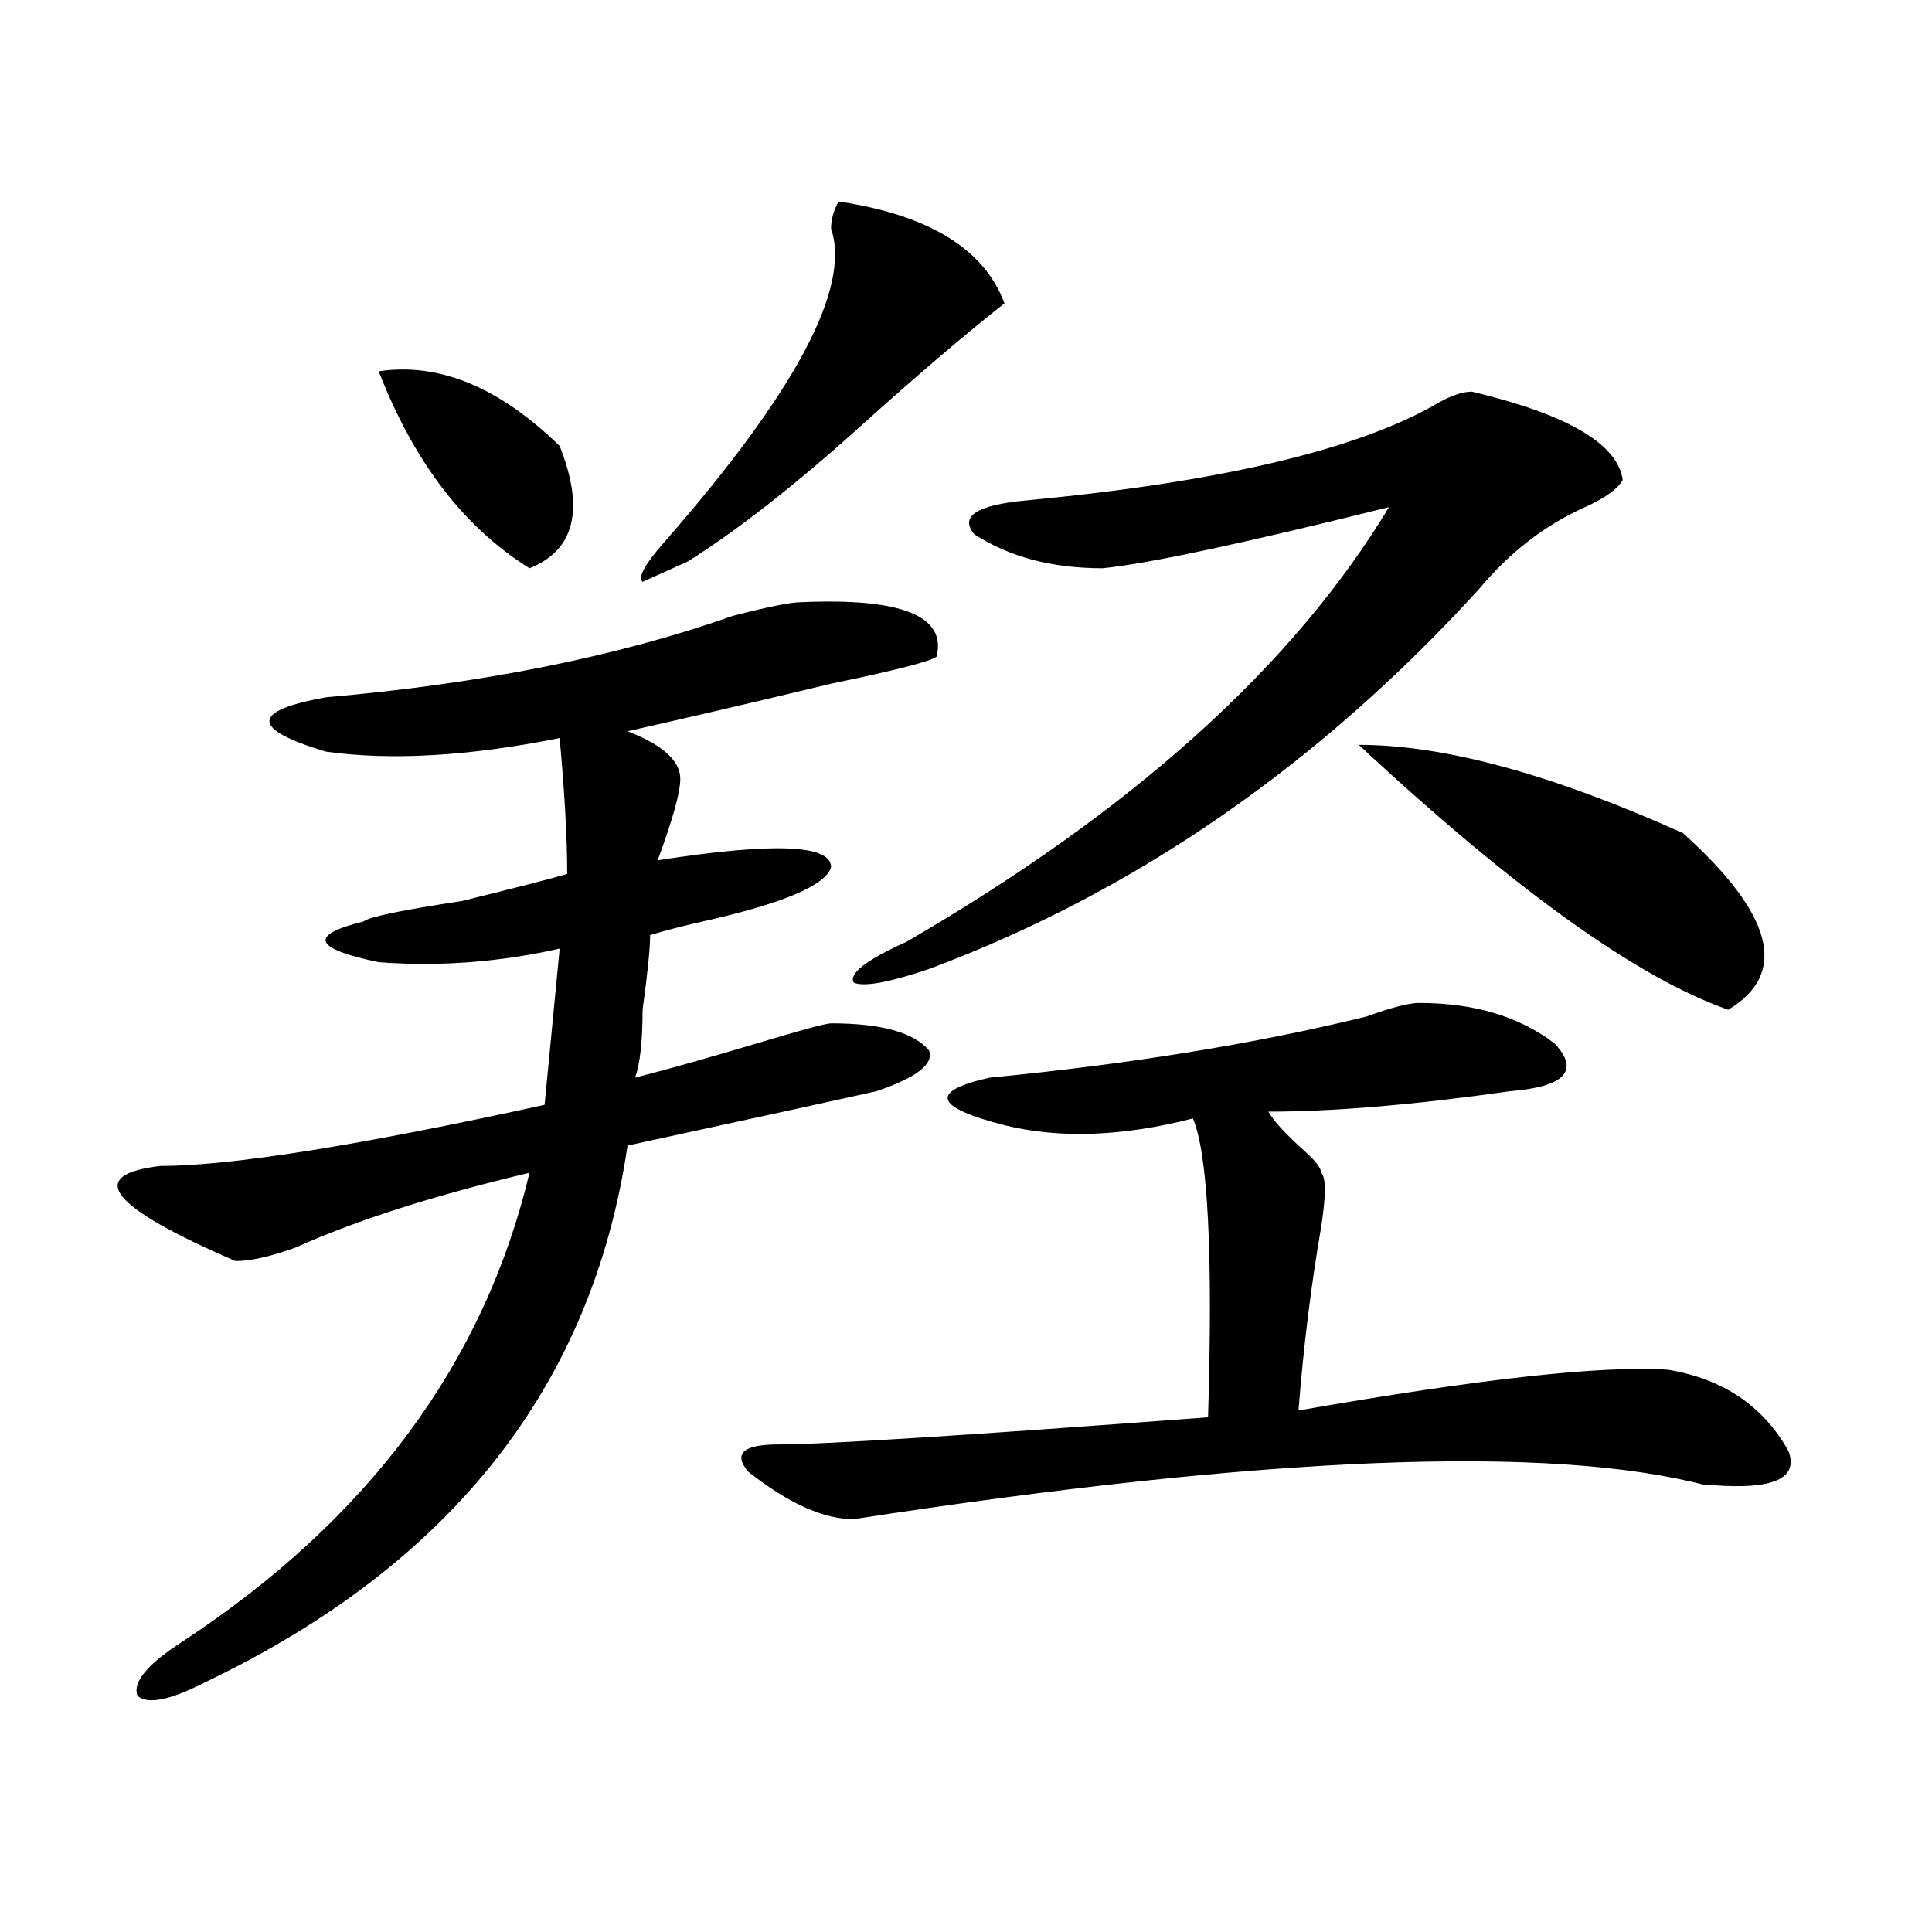<?xml version="1.0" encoding="utf-8"?>
<!-- Generator: Adobe Illustrator 16.0.0, SVG Export Plug-In . SVG Version: 6.00 Build 0)  -->
<!DOCTYPE svg PUBLIC "-//W3C//DTD SVG 1.1//EN" "http://www.w3.org/Graphics/SVG/1.1/DTD/svg11.dtd">
<svg version="1.1" id="图层_1" xmlns="http://www.w3.org/2000/svg" xmlns:xlink="http://www.w3.org/1999/xlink" x="0px" y="0px"
	 width="1000px" height="1000px" viewBox="0 0 1000 1000" enable-background="new 0 0 1000 1000" xml:space="preserve">
<path d="M414.551,311.703c52.011-2.307,75.425,7.031,70.242,28.125c-2.622,2.362-20.853,7.031-54.633,14.063
	c-39.023,9.393-74.145,17.578-105.363,24.609c18.171,7.031,27.316,15.271,27.316,24.609c0,7.031-3.902,21.094-11.707,42.188
	c59.815-9.338,89.754-8.185,89.754,3.516c-2.622,9.393-24.755,18.787-66.34,28.125c-10.427,2.362-19.512,4.724-27.316,7.031
	c0,7.031-1.341,19.94-3.902,38.672c0,16.425-1.341,28.125-3.902,35.156c18.171-4.669,39.023-10.547,62.438-17.578
	s36.401-10.547,39.023-10.547c25.976,0,42.926,4.724,50.73,14.063c2.562,7.031-6.524,14.063-27.316,21.094
	c-10.427,2.362-53.353,11.755-128.777,28.125c-18.231,124.255-91.095,216.815-218.531,277.734
	c-18.231,9.338-29.938,11.7-35.121,7.031c-2.622-7.031,5.183-16.425,23.414-28.125c96.218-63.281,156.094-144.141,179.508-242.578
	c-49.45,11.755-89.754,24.609-120.973,38.672c-13.048,4.724-23.414,7.031-31.219,7.031c-65.06-28.125-78.047-44.495-39.023-49.219
	c36.401,0,102.741-10.547,199.02-31.641L289.676,491c-31.219,7.031-62.438,9.393-93.656,7.031
	c-33.841-7.031-36.462-14.063-7.805-21.094c2.562-2.307,19.512-5.823,50.73-10.547c28.597-7.031,46.828-11.7,54.633-14.063
	c0-18.732-1.341-42.188-3.902-70.313c-46.828,9.393-87.192,11.755-120.973,7.031c-39.023-11.7-39.023-21.094,0-28.125
	c80.608-7.031,150.851-21.094,210.727-42.188C397.601,314.065,409.308,311.703,414.551,311.703z M196.02,192.172
	c31.219-4.669,62.438,8.24,93.656,38.672c12.987,32.849,7.805,53.943-15.609,63.281C240.226,273.031,214.19,239.083,196.02,192.172z
	 M434.063,104.281c46.828,7.031,75.425,24.609,85.852,52.734c-20.853,16.425-45.548,37.518-74.145,63.281
	c-33.841,30.487-63.778,53.943-89.754,70.313l-23.414,10.547c-2.622-2.307,1.28-9.338,11.707-21.094
	c67.62-77.344,96.218-131.232,85.852-161.719C430.16,113.674,431.44,109.005,434.063,104.281z M734.543,519.125
	c28.597,0,52.011,7.031,70.242,21.094c12.987,14.063,5.183,22.302-23.414,24.609c-49.45,7.031-91.095,10.547-124.875,10.547
	c2.562,4.724,9.085,11.755,19.512,21.094c5.183,4.724,7.805,8.24,7.805,10.547c2.562,2.362,2.562,11.755,0,28.125
	c-5.243,30.487-9.146,62.128-11.707,94.922c93.656-16.37,157.374-23.401,191.215-21.094c28.597,4.724,49.39,18.787,62.438,42.188
	c5.183,14.063-7.805,19.94-39.023,17.578h-3.902c-80.669-21.094-227.677-15.216-440.965,17.578
	c-15.609,0-33.841-8.185-54.633-24.609c-7.805-9.338-2.622-14.063,15.609-14.063c23.414,0,97.559-4.669,222.434-14.063
	c2.562-84.375,0-135.901-7.805-154.688c-36.462,9.393-68.962,10.547-97.559,3.516c-36.462-9.338-39.023-17.578-7.805-24.609
	c72.804-7.031,137.862-17.578,195.117-31.641C720.214,521.487,729.3,519.125,734.543,519.125z M761.859,202.719
	c49.39,11.755,75.425,26.971,78.047,45.703c-2.622,4.724-9.146,9.393-19.512,14.063c-20.853,9.393-39.023,23.456-54.633,42.188
	c-83.29,91.406-178.228,157.05-284.871,196.875c-20.853,7.031-33.841,9.393-39.023,7.031c-2.622-4.669,6.464-11.7,27.316-21.094
	c117.07-67.95,200.3-142.932,249.75-225c-75.485,18.787-124.875,29.333-148.289,31.641c-26.036,0-48.169-5.823-66.34-17.578
	c-7.805-9.338,1.28-15.216,27.316-17.578c98.839-9.338,169.081-25.763,210.727-49.219
	C750.152,205.081,756.616,202.719,761.859,202.719z M703.324,385.531c44.206,0,100.12,15.271,167.801,45.703
	c46.828,42.188,54.633,72.675,23.414,91.406C847.711,506.271,783.933,460.568,703.324,385.531z"/>
</svg>
